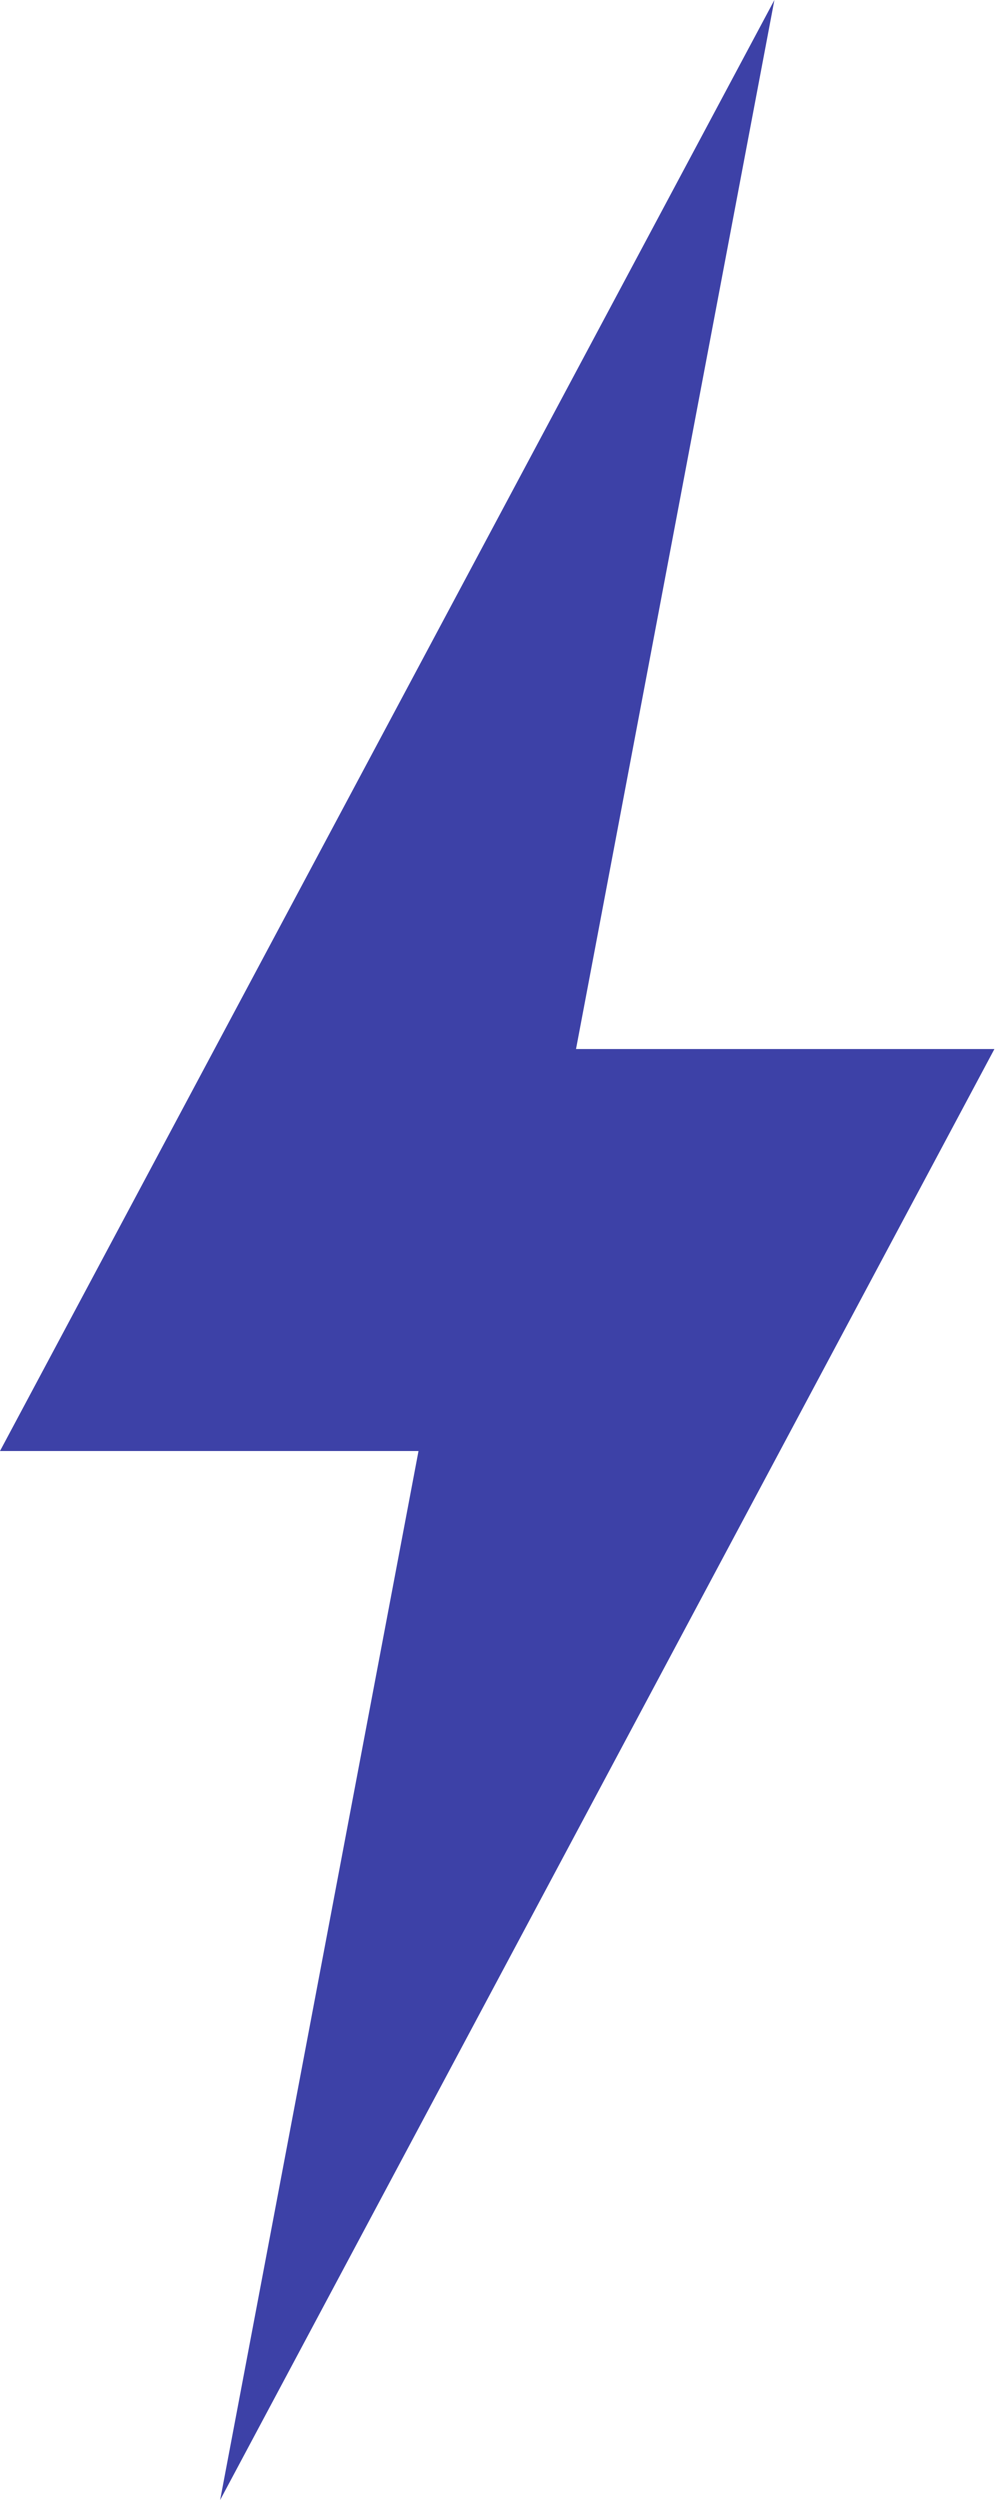 <?xml version="1.0" encoding="UTF-8"?>
<svg width="138px" height="346px" viewBox="0 0 138 346" version="1.1" xmlns="http://www.w3.org/2000/svg" xmlns:xlink="http://www.w3.org/1999/xlink">
    <title>np_bolt_781070_FFFFFF</title>
    <g id="Careers" stroke="none" stroke-width="1" fill="none" fill-rule="evenodd">
        <g transform="translate(-65, -874)" fill="#3D41A7" fill-rule="nonzero" id="np_bolt_781070_FFFFFF">
            <g transform="translate(65, 874)">
                <polygon id="Path" points="137.642 145.184 79.73 145.184 107.189 0 0 200.816 57.928 200.816 30.469 346"></polygon>
            </g>
        </g>
    </g>
</svg>